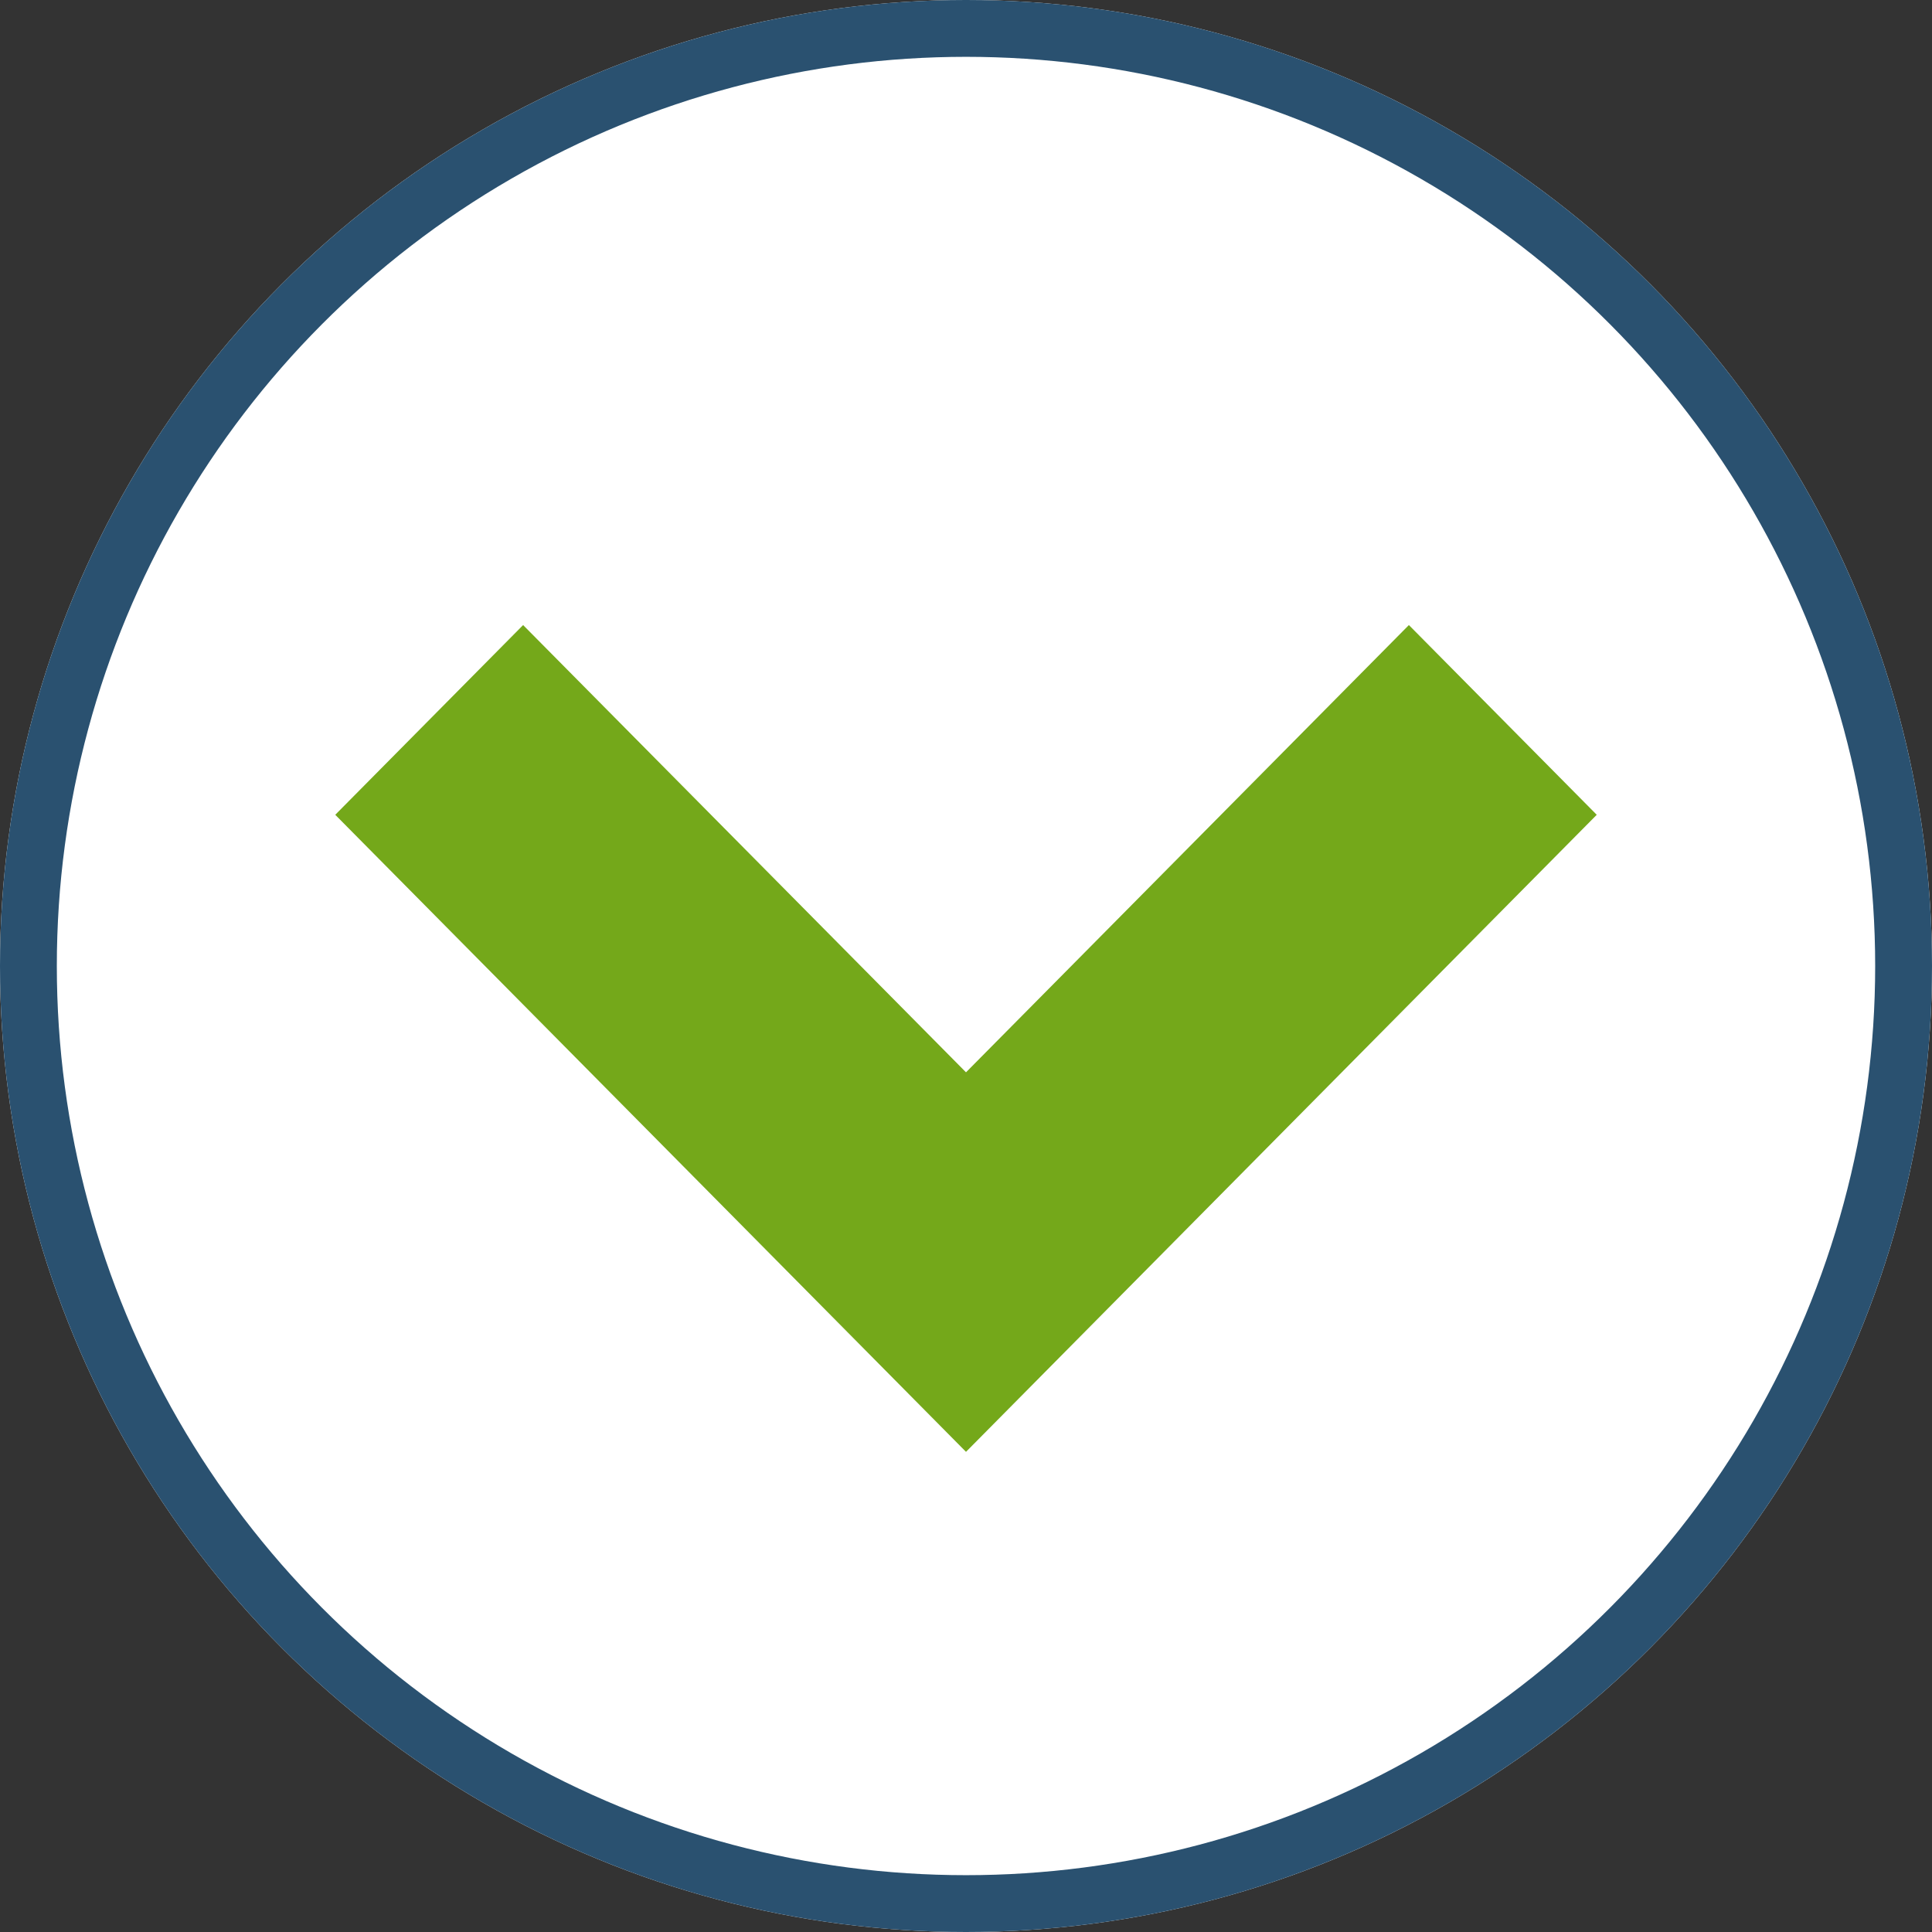 <svg xmlns="http://www.w3.org/2000/svg" xmlns:xlink="http://www.w3.org/1999/xlink" width="34" height="34" viewBox="0 0 34 34"><rect x="0" y="0" width="34" height="34" fill="#333333" stroke="none"/><defs><style>.a{fill:none;}.b{fill:#fff;stroke:#2a5170;}.c{clip-path:url(#a);}.d{fill:#74a81a;}.e{stroke:none;}</style><clipPath id="a"><rect class="a" width="22.2" height="14.55"/></clipPath></defs><g transform="translate(-312 -3055)"><g class="b" transform="translate(312 3055)"><circle class="e" cx="17" cy="17" r="17"/><circle class="a" cx="17" cy="17" r="16.5"/></g><g class="c" transform="translate(317.9 3066)"><path class="d" d="M13.1,16.55,2,5.339,5.306,2,13.1,9.871,20.894,2,24.2,5.339Z" transform="translate(-2 -2)"/></g></g></svg>